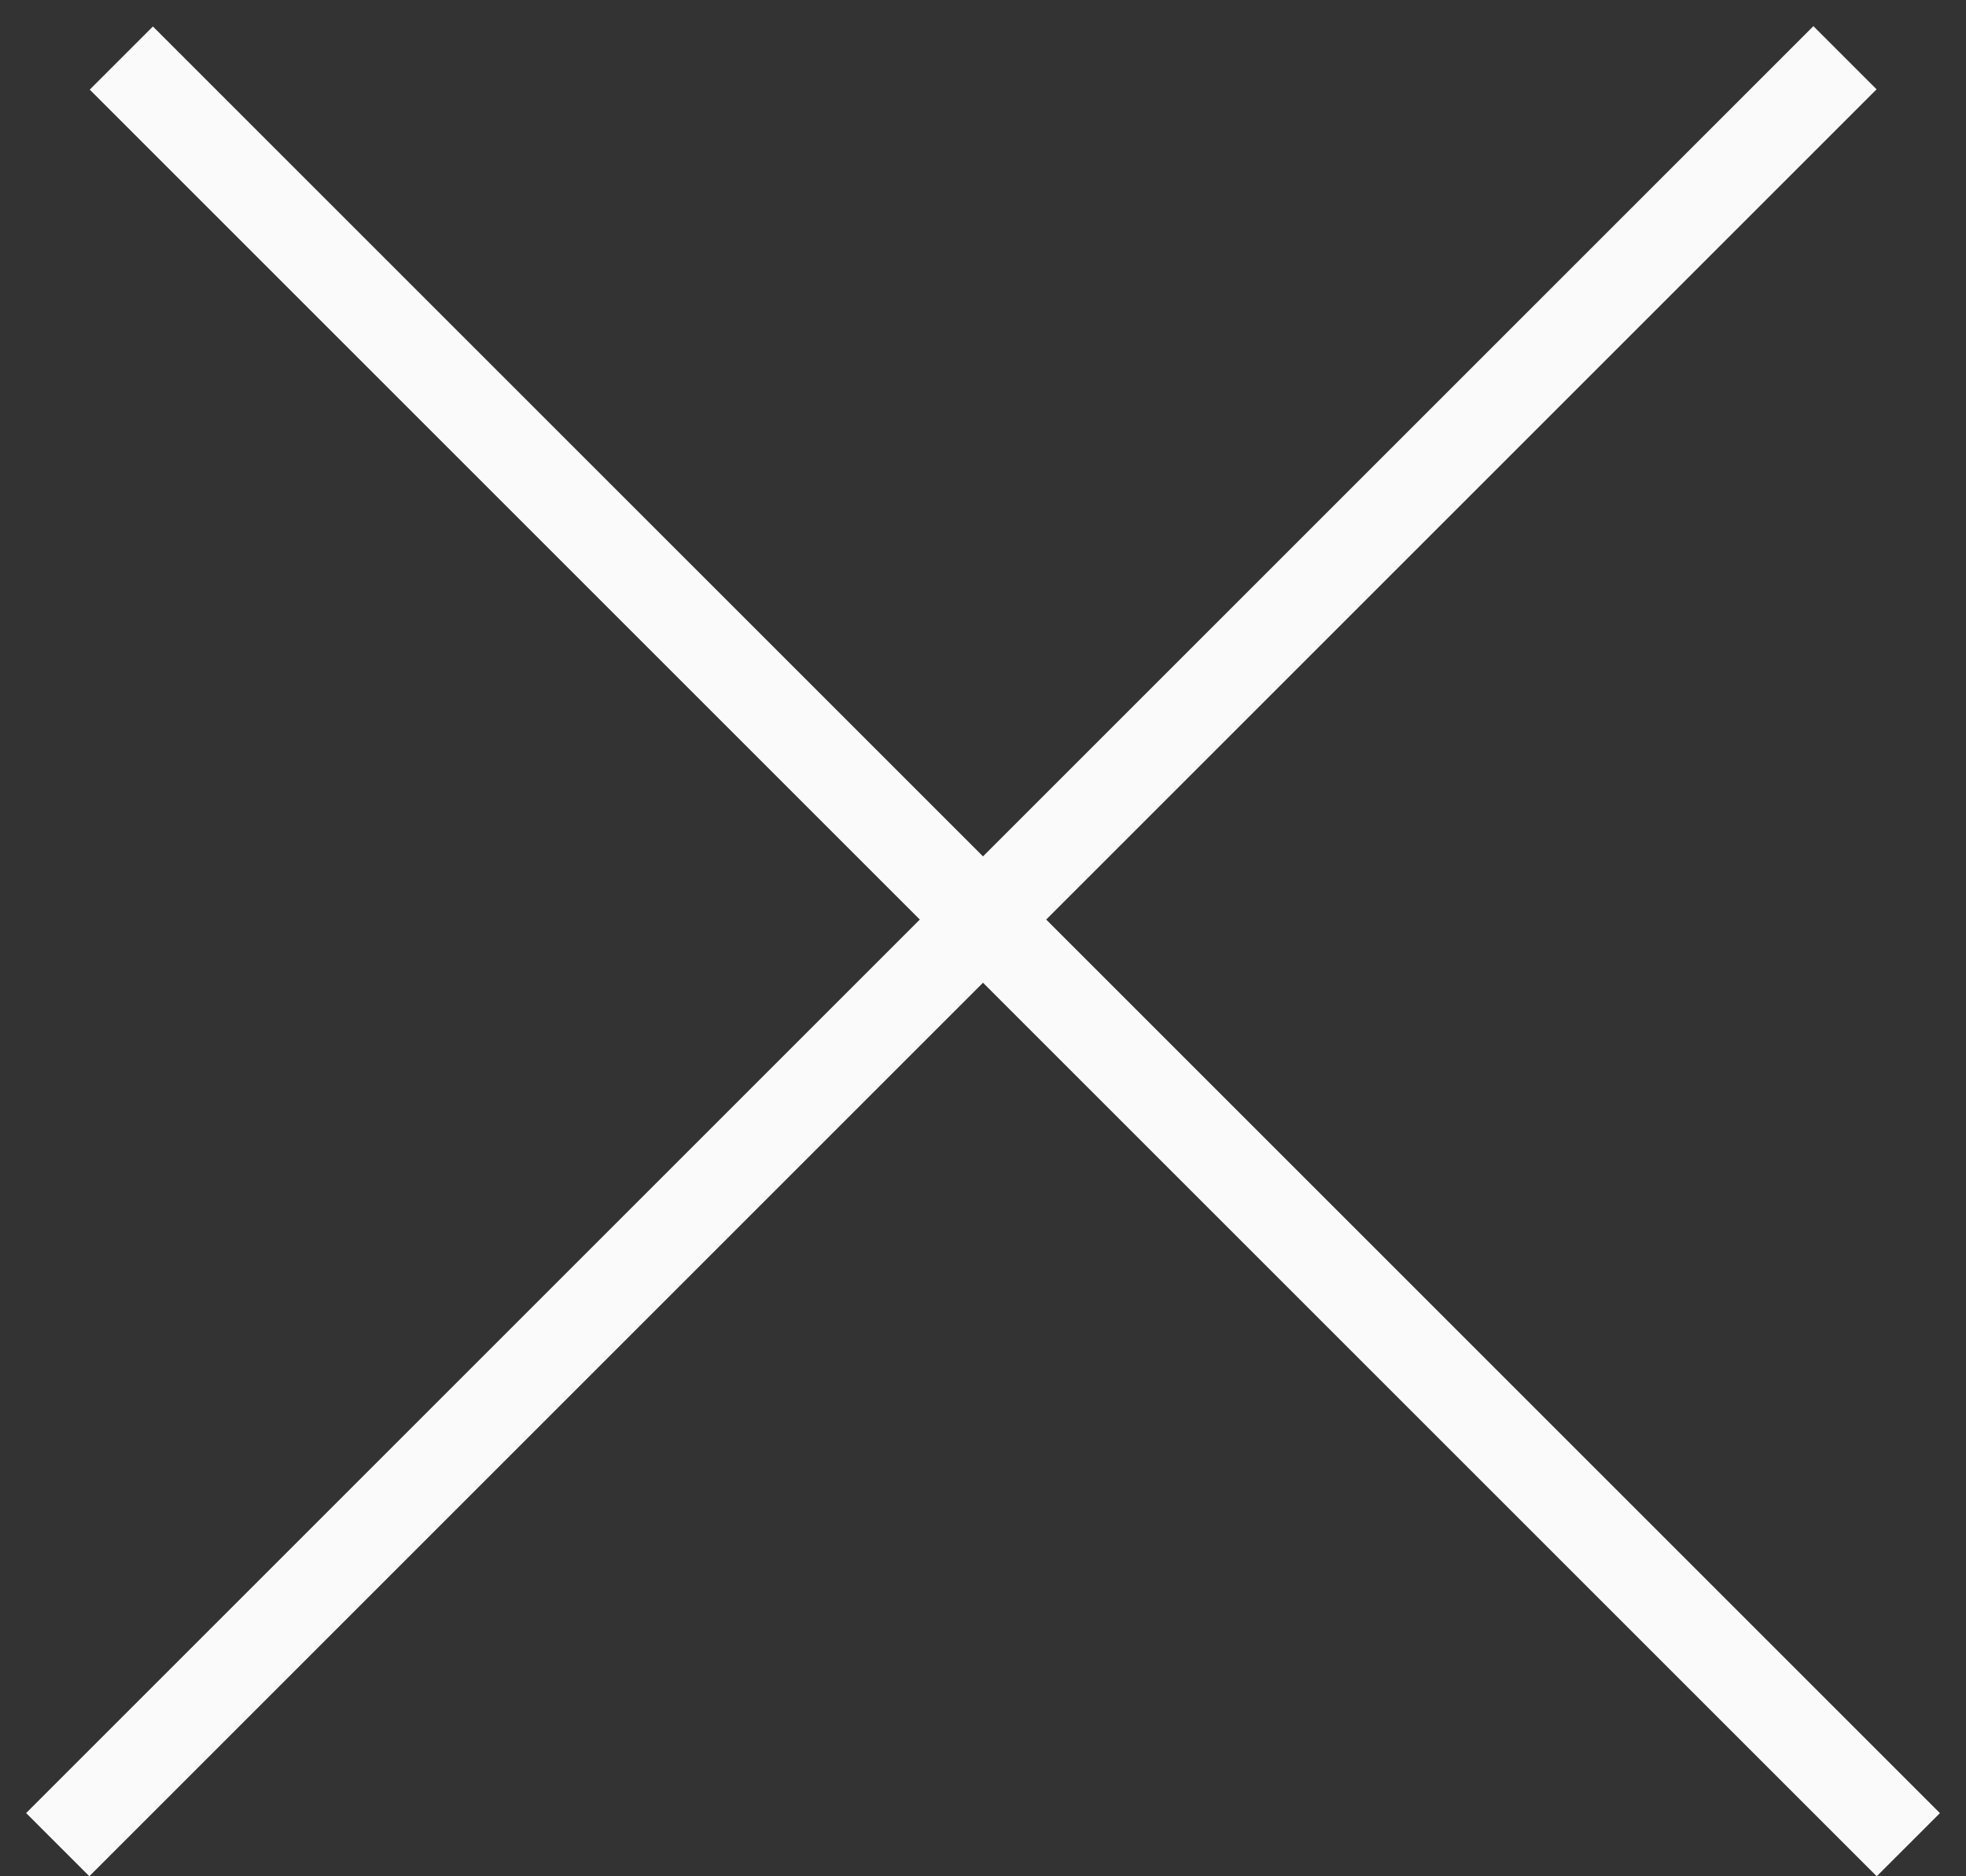 <svg width="22" height="21" viewBox="0 0 22 21" fill="none" xmlns="http://www.w3.org/2000/svg">
<rect x="0" y="0" width="22" height="21" fill="#333333" stroke="none"/>
<line x1="0.646" y1="20.646" x2="20.646" y2="0.646" stroke="#FAFAFA"/>
<line y1="-0.5" x2="28.284" y2="-0.5" transform="matrix(-0.707 -0.707 -0.707 0.707 21.001 21)" stroke="#FAFAFA"/>
</svg>
